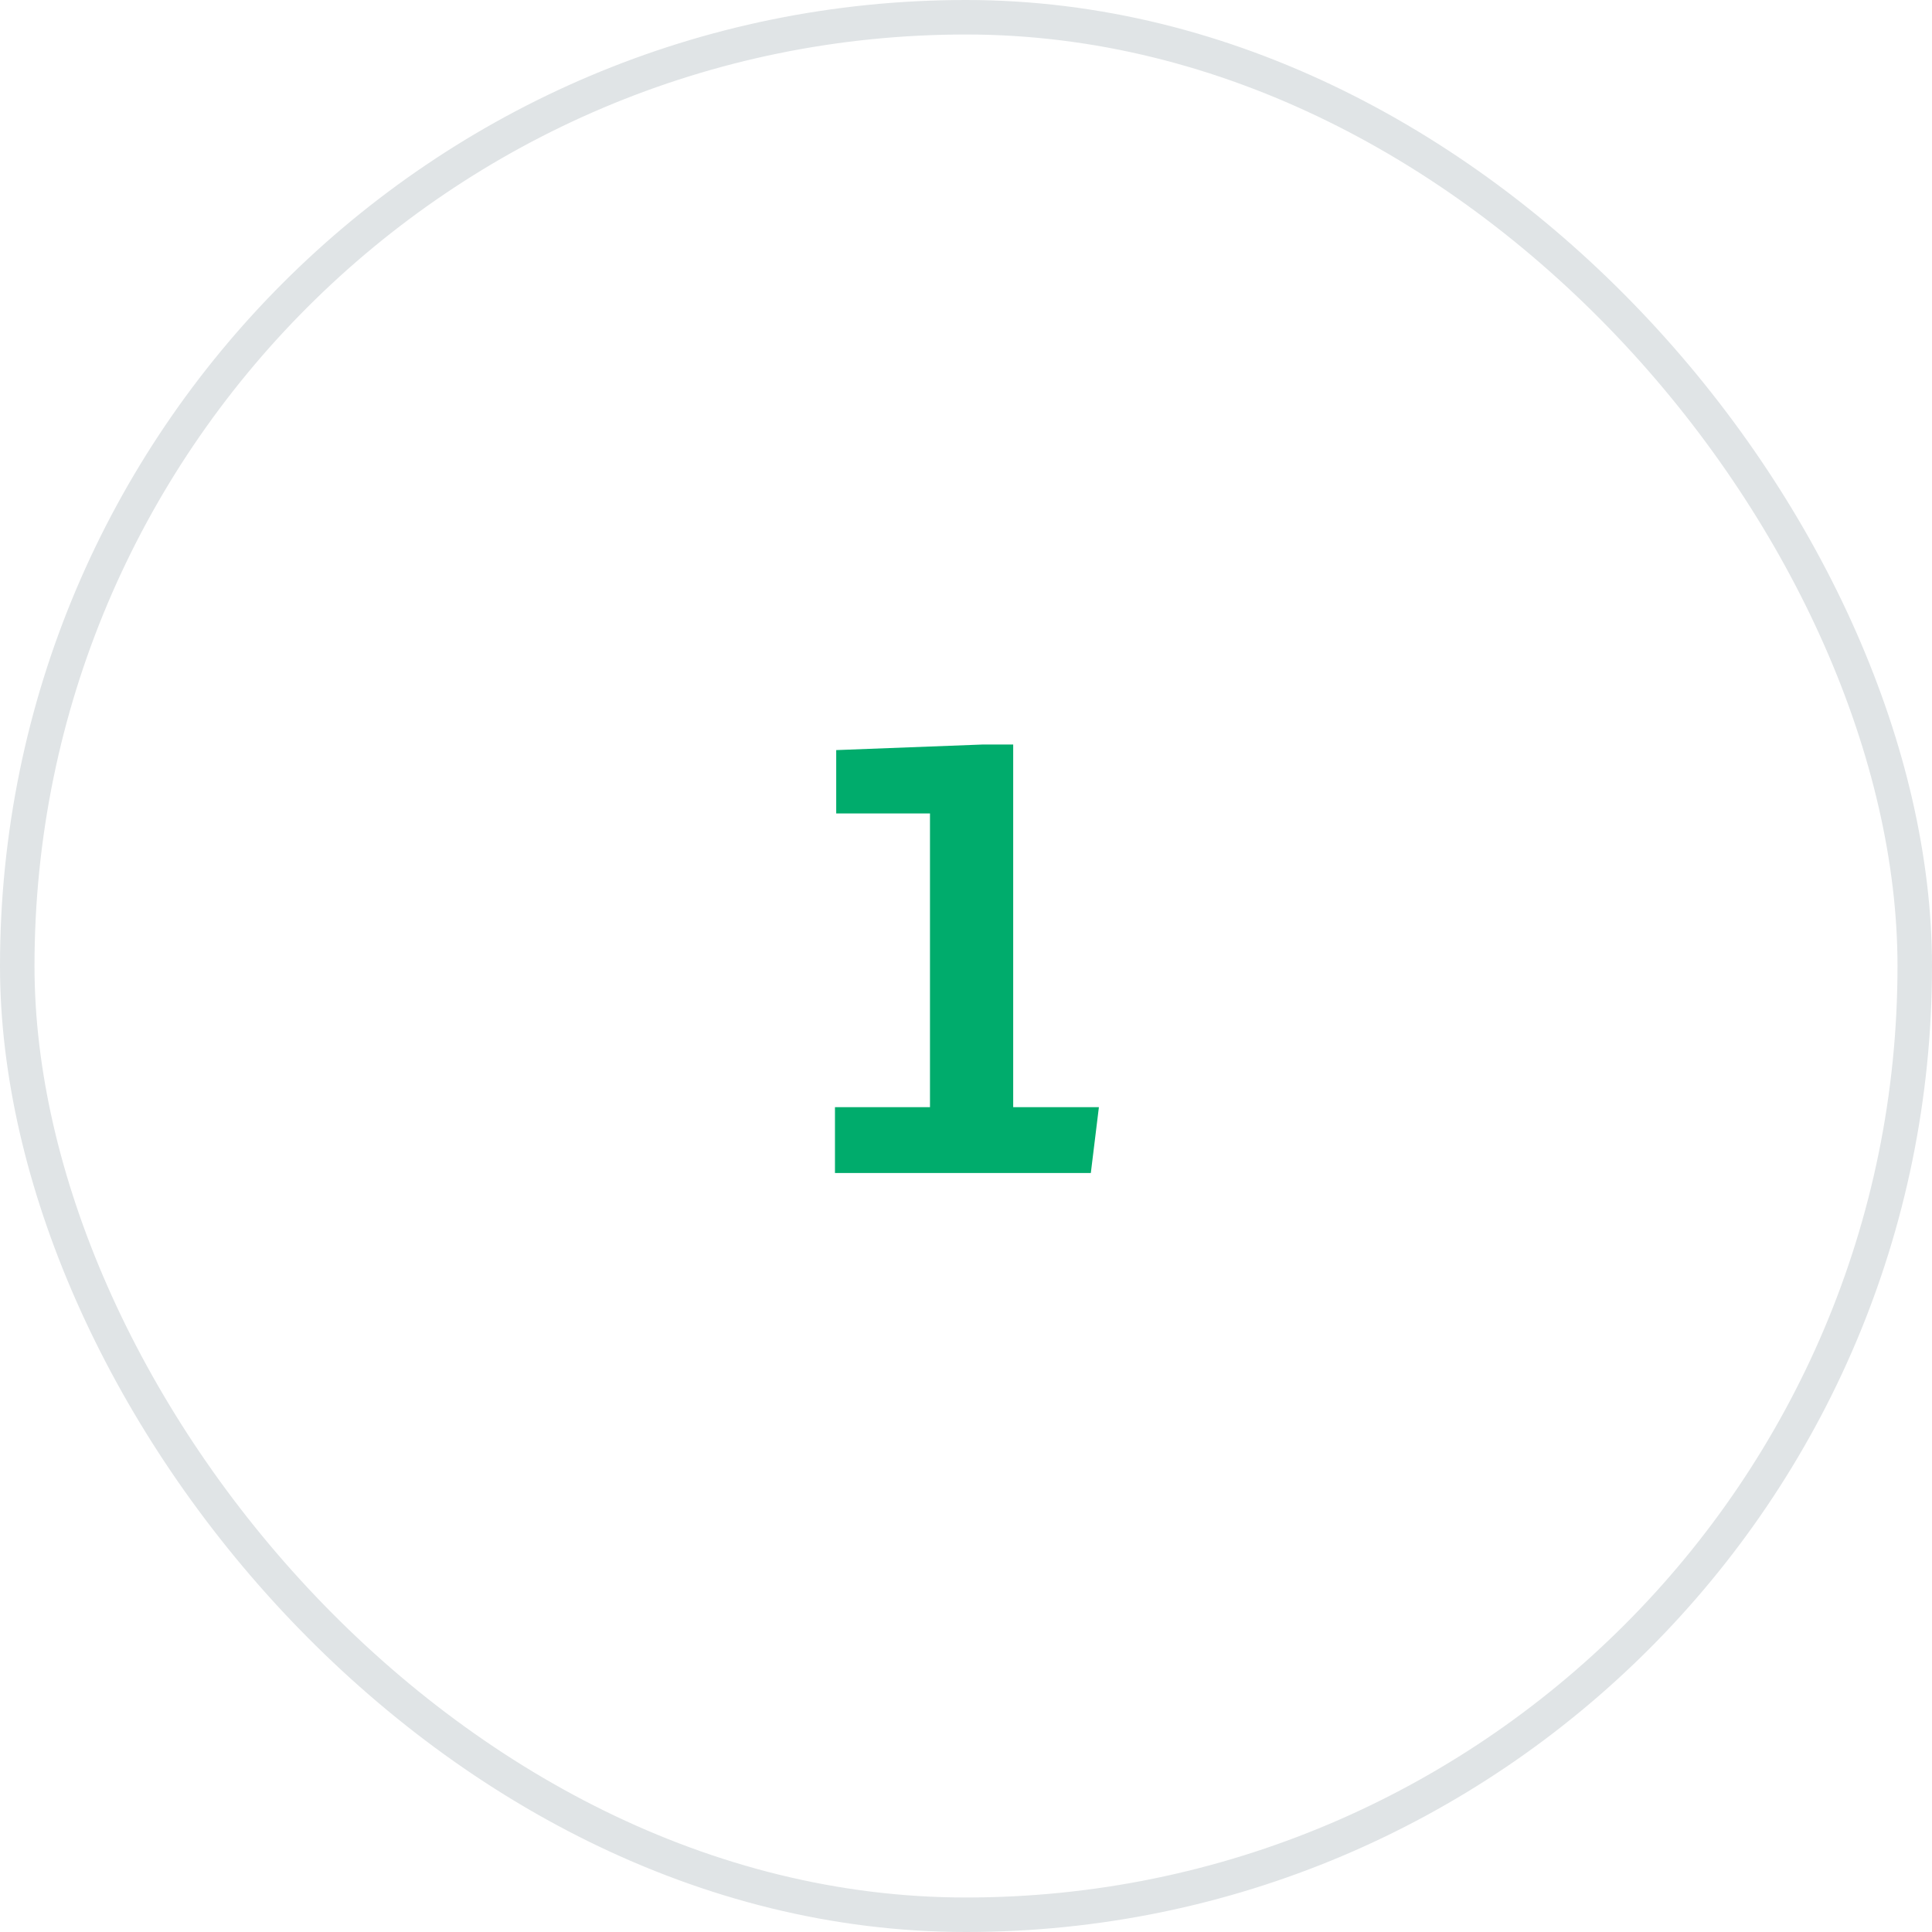 <svg width="56" height="56" viewBox="0 0 56 56" fill="none" xmlns="http://www.w3.org/2000/svg">
<rect x="0.5" y="0.5" width="55" height="55" rx="27.5" stroke="#E0E4E6"/>
<path d="M29.368 21.58V32.092H31.852L31.618 34H24.202V32.092H26.956V23.578H24.238V21.742L28.486 21.58H29.368Z" fill="#00AC6C"/>
</svg>
